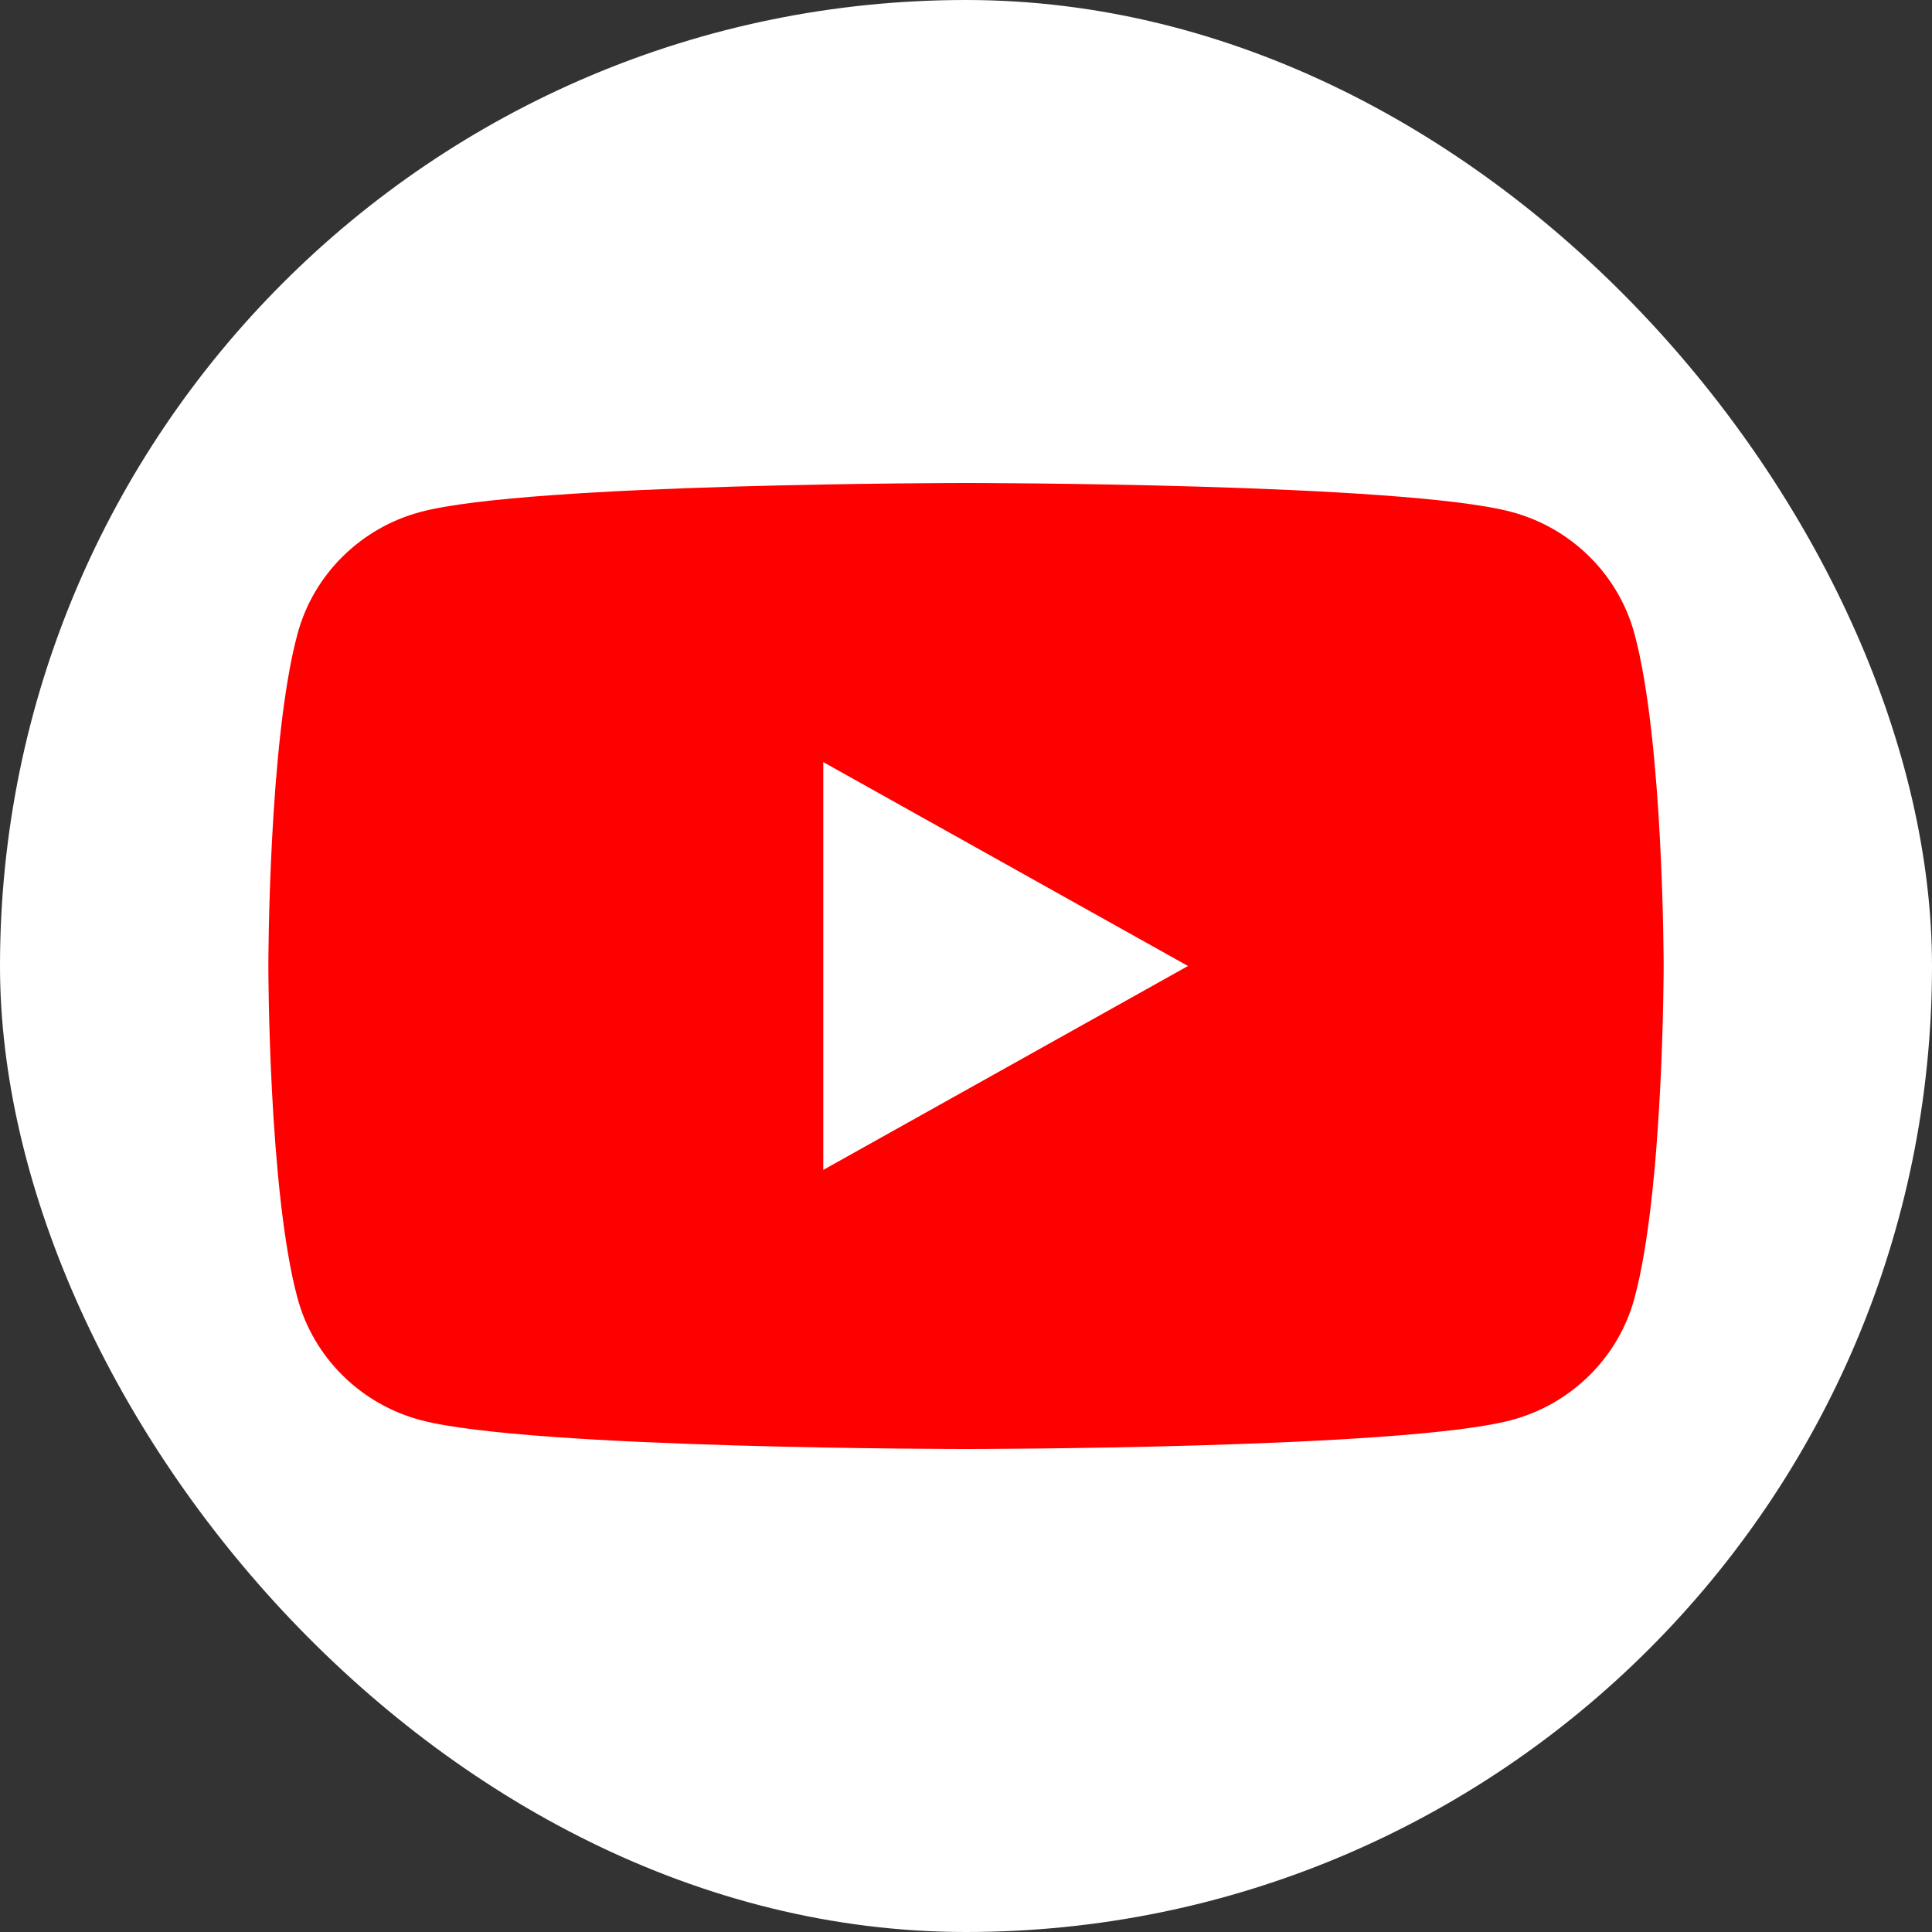 <svg width="30" height="30" viewBox="0 0 30 30" fill="none" xmlns="http://www.w3.org/2000/svg">
<rect x="0" y="0" width="30" height="30" fill="#333333" stroke="none"/>
<rect width="30" height="30" rx="15" fill="white"/>
<path d="M25.38 9.842C25.132 8.92 24.397 8.194 23.465 7.948C21.776 7.5 15 7.5 15 7.5C15 7.5 8.224 7.5 6.535 7.948C5.603 8.194 4.868 8.92 4.62 9.842C4.167 11.514 4.167 15 4.167 15C4.167 15 4.167 18.486 4.62 20.158C4.868 21.08 5.603 21.806 6.535 22.052C8.225 22.5 15 22.5 15 22.5C15 22.5 21.776 22.5 23.465 22.052C24.397 21.806 25.132 21.08 25.38 20.158C25.833 18.488 25.833 15 25.833 15C25.833 15 25.833 11.514 25.38 9.842Z" fill="#FF0000"/>
<path d="M12.784 18.166L18.447 15L12.784 11.834V18.166Z" fill="white"/>
</svg>
